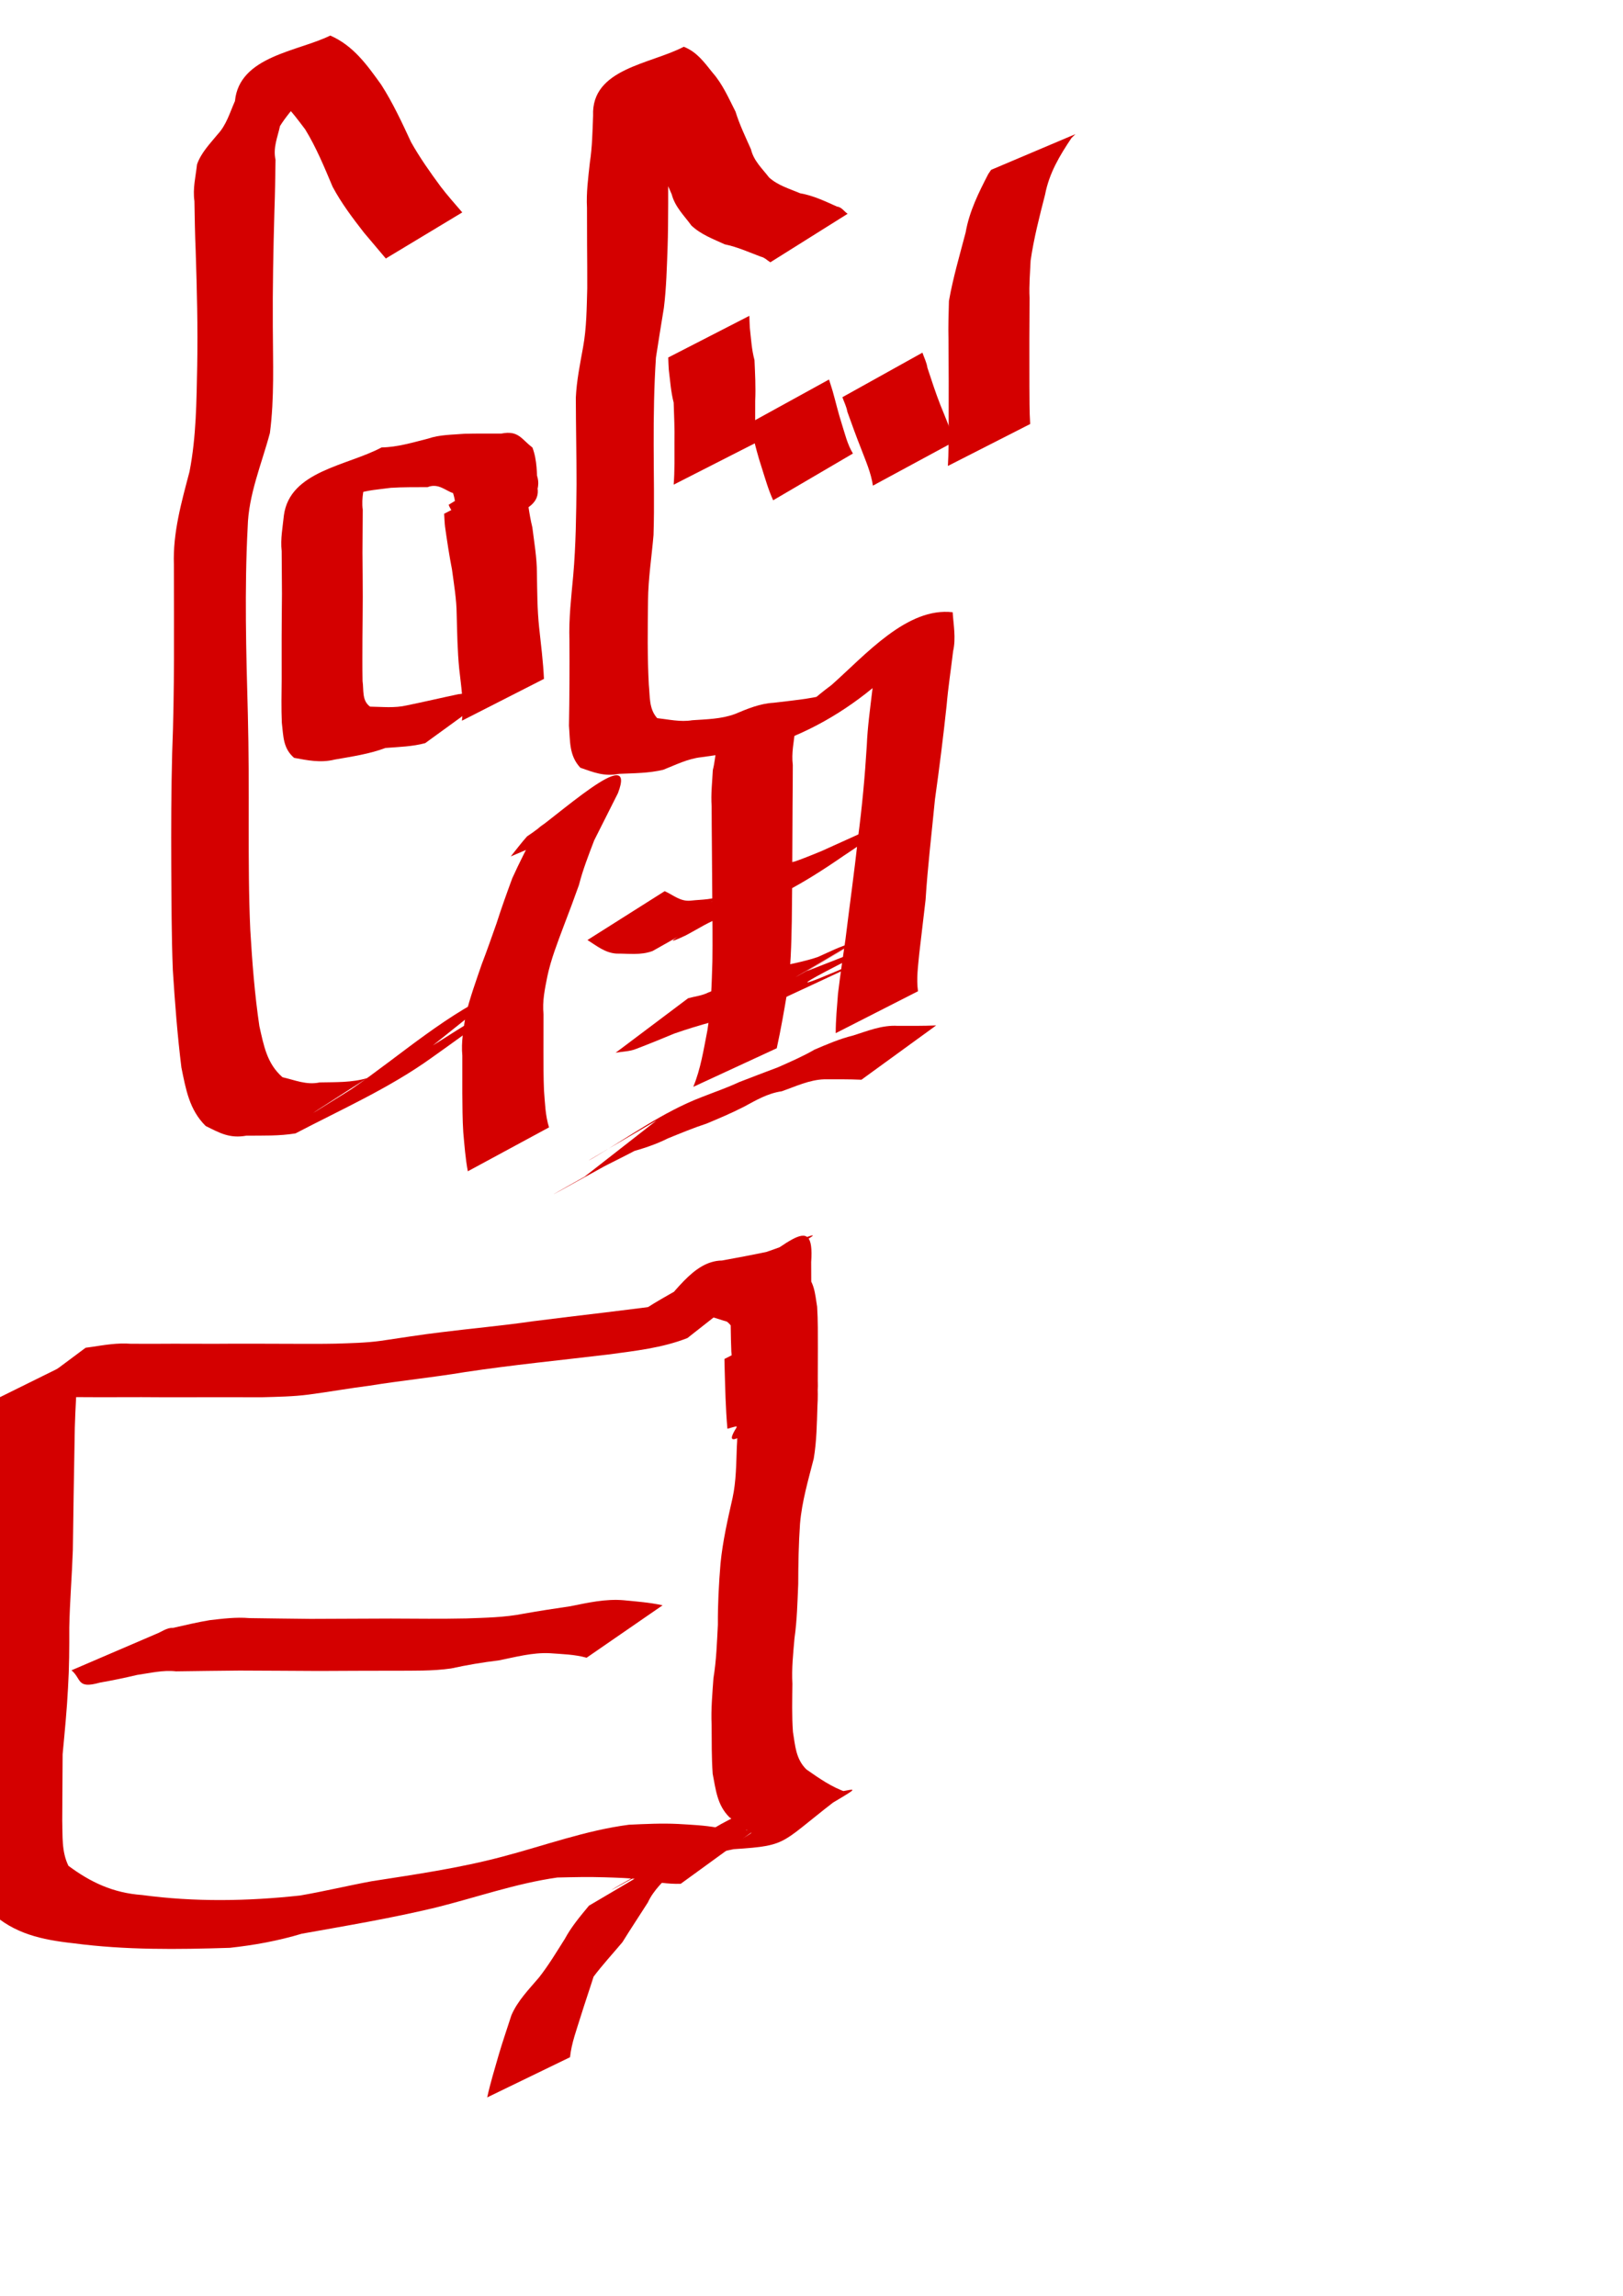 <?xml version="1.0" encoding="UTF-8" standalone="no"?>
<!-- Created with Inkscape (http://www.inkscape.org/) -->
<svg
   xmlns:dc="http://purl.org/dc/elements/1.1/"
   xmlns:cc="http://creativecommons.org/ns#"
   xmlns:rdf="http://www.w3.org/1999/02/22-rdf-syntax-ns#"
   xmlns:svg="http://www.w3.org/2000/svg"
   xmlns="http://www.w3.org/2000/svg"
   xmlns:sodipodi="http://sodipodi.sourceforge.net/DTD/sodipodi-0.dtd"
   xmlns:inkscape="http://www.inkscape.org/namespaces/inkscape"
   width="744.094"
   height="1052.362"
   id="svg2220"
   sodipodi:version="0.32"
   inkscape:version="0.46"
   sodipodi:docbase="/Users/haiwa"
   sodipodi:docname="w_white_horse.svg"
   inkscape:output_extension="org.inkscape.output.svg.inkscape">
  <defs
     id="defs2222">
    <inkscape:perspective
       sodipodi:type="inkscape:persp3d"
       inkscape:vp_x="0 : 526.18109 : 1"
       inkscape:vp_y="0 : 1000 : 0"
       inkscape:vp_z="744.09448 : 526.18109 : 1"
       inkscape:persp3d-origin="372.04724 : 350.78739 : 1"
       id="perspective25" />
  </defs>
  <sodipodi:namedview
     id="base"
     pagecolor="#ffffff"
     bordercolor="#666666"
     borderopacity="1.0"
     gridtolerance="10000"
     guidetolerance="10"
     objecttolerance="10"
     inkscape:pageopacity="0.0"
     inkscape:pageshadow="2"
     inkscape:zoom="0.35"
     inkscape:cx="375"
     inkscape:cy="520"
     inkscape:document-units="px"
     inkscape:current-layer="layer1"
     inkscape:window-width="701"
     inkscape:window-height="681"
     inkscape:window-x="562"
     inkscape:window-y="25"
     showgrid="false" />
  <g
     inkscape:label="Layer 1"
     inkscape:groupmode="layer"
     id="layer1">
    <path
       style="fill:#d40000;fill-opacity:1;fill-rule:nonzero;stroke:none;stroke-width:1px;stroke-linecap:butt;stroke-linejoin:miter;stroke-opacity:1"
       id="path2789"
       d="M 223.368,961.41 C 224.79,954.847 226.777,948.435 228.619,941.991 C 230.408,935.874 232.51,929.859 234.451,923.789 C 237.286,917.131 242.497,911.892 247.129,906.429 C 251.52,900.839 255.177,894.716 258.975,888.719 C 261.983,883.135 266.035,878.355 270.039,873.515 C 376.832,810.79 207.626,907.358 322.486,842.912 C 327.804,839.962 333.272,837.299 338.666,834.497 C 327.929,840.587 317.193,846.677 306.456,852.766 C 307.395,852.089 308.334,851.412 309.273,850.735 C 328.243,835.361 346.58,826.44 369.112,823.097 C 394.617,822.429 406.936,810.119 352.585,844.162 C 345.684,841.739 340.192,837.189 334.408,832.994 C 328.787,827.415 328.177,820.399 326.744,813.102 C 326.215,805.649 326.31,798.165 326.255,790.696 C 325.917,783.513 326.599,776.398 327.09,769.259 C 328.432,761.147 328.694,752.937 329.123,744.747 C 329.068,735.348 329.562,726.003 330.336,716.644 C 331.338,706.481 333.612,696.556 335.858,686.62 C 337.528,678.906 337.511,671.008 337.815,663.168 C 338.361,656.307 337.681,649.536 337.056,642.752 L 373.967,623.136 C 374.582,630.221 375.241,637.269 374.766,644.432 C 374.509,652.517 374.422,660.622 373.066,668.623 C 370.551,678.471 367.643,688.279 366.782,698.459 C 366.15,707.687 365.98,716.879 365.959,726.13 C 365.597,734.407 365.426,742.701 364.252,750.92 C 363.648,757.894 362.897,764.812 363.291,771.849 C 363.218,779.19 363.012,786.539 363.539,793.87 C 364.595,800.217 364.813,806.239 369.69,811.066 C 375.559,815.136 381.231,819.203 388.154,821.532 C 356.774,844.99 363.184,845.891 336.387,847.629 C 298.168,855.777 348.311,844.823 347.861,835.418 C 328.971,846.756 310.27,858.888 290.369,868.595 C 281.71,873.133 323.924,848.524 315.538,853.546 C 302.983,861.064 290.423,868.586 277.61,875.656 C 267.118,881.445 324.885,847.277 308.667,857.553 C 304.421,862.13 299.688,866.252 297.001,872.091 C 293.155,878.162 289.146,884.129 285.372,890.252 C 280.949,895.527 276.287,900.571 272.14,906.067 C 270.219,912.159 268.123,918.181 266.242,924.262 C 264.348,930.426 262.008,936.534 261.338,942.999 L 223.368,961.41 z" />
    <path
       style="fill:#d40000;fill-opacity:1;fill-rule:nonzero;stroke:none;stroke-width:1px;stroke-linecap:butt;stroke-linejoin:miter;stroke-opacity:1"
       id="path2791"
       d="M 312.088,863.5 C 306.239,863.693 300.567,862.692 294.822,861.748 C 288.943,860.794 282.99,860.727 277.056,860.514 C 269.869,860.285 262.694,860.454 255.521,860.624 C 236.52,863.315 218.303,869.787 199.711,874.406 C 179.449,879.269 158.871,882.714 138.365,886.379 C 127.482,889.653 116.626,891.628 105.368,892.85 C 81.444,893.611 57.542,893.92 33.781,890.774 C 19.19,889.183 6.389,886.392 -4.16,876.444 C -8.398,869.153 -8.146,861.325 -8.177,853.182 C -7.927,843.006 -7.838,832.828 -7.692,822.652 C -7.001,812.4 -6.097,802.163 -5.345,791.915 C -5.008,782.864 -4.984,773.805 -4.86,764.749 C -4.574,752.676 -3.28,740.636 -2.358,728.594 C -1.345,712.229 -1.455,695.832 -1.595,679.447 C -1.968,670.431 -1.994,661.408 -1.979,652.399 C -1.477,648.462 -0.916,644.532 -0.355,640.603 L 37.094,622.093 C 36.524,626.03 36.141,629.998 35.279,633.891 C 34.738,642.971 34.232,652.109 34.179,661.239 C 33.852,677.687 33.627,694.136 33.396,710.585 C 32.98,722.437 31.995,734.255 31.764,746.105 C 31.792,755.255 31.744,764.4 31.192,773.538 C 30.679,783.771 29.66,793.935 28.711,804.136 C 28.691,814.251 28.541,824.364 28.531,834.48 C 28.758,841.542 28.169,848.732 31.374,855.255 C 41.433,862.724 51.732,867.684 65.113,868.64 C 89.171,871.884 113.495,871.501 137.619,868.864 C 148.618,866.973 159.404,864.361 170.381,862.331 C 190.405,859.212 210.518,856.32 230.136,851.118 C 249.496,846.044 268.488,839.006 288.391,836.421 C 295.895,836.078 303.401,835.698 310.918,836.073 C 316.929,836.437 322.957,836.674 328.897,837.777 C 334.709,838.417 340.463,839.293 346.342,838.613 L 312.088,863.5 z" />
    <path
       style="fill:#d40000;fill-opacity:1;fill-rule:nonzero;stroke:none;stroke-width:1px;stroke-linecap:butt;stroke-linejoin:miter;stroke-opacity:1"
       id="path2793"
       d="M 268.938,759.873 C 263.44,758.335 257.718,758.226 252.068,757.805 C 244.134,757.416 236.378,759.562 228.653,761.102 C 221.282,761.987 214.042,763.206 206.797,764.794 C 198.192,766.024 189.489,765.8 180.824,765.835 C 169.286,765.826 157.749,765.906 146.212,765.951 C 134.09,765.915 121.97,765.781 109.848,765.763 C 100.132,765.838 90.418,765.988 80.703,766.114 C 74.586,765.437 68.807,766.927 62.833,767.764 C 57.189,769.112 51.532,770.276 45.799,771.28 C 35.062,774.306 37.473,769.584 32.781,765.636 L 71.46,749.024 C 74.044,748.087 76.469,746.018 79.211,746.213 C 84.863,744.969 90.493,743.583 96.208,742.65 C 102.231,741.965 108.19,741.194 114.29,741.712 C 123.681,741.839 133.07,741.99 142.461,742.069 C 154.739,742.057 167.016,741.929 179.293,741.92 C 190.766,741.978 202.241,742.104 213.713,741.864 C 222.503,741.542 231.351,741.414 240.012,739.694 C 247.167,738.425 254.321,737.32 261.515,736.272 C 269.574,734.649 277.652,732.809 285.936,733.522 C 291.907,734.111 297.901,734.54 303.778,735.841 L 268.938,759.873 z" />
    <path
       style="fill:#d40000;fill-opacity:1;fill-rule:nonzero;stroke:none;stroke-width:1px;stroke-linecap:butt;stroke-linejoin:miter;stroke-opacity:1"
       id="path2795"
       d="M 315.16,613.342 C 303.574,617.902 291.11,619.215 278.859,620.883 C 256.918,623.515 234.919,625.66 213.065,628.96 C 198.571,631.378 183.956,632.829 169.456,635.171 C 160.125,636.361 150.878,638.015 141.553,639.25 C 134.437,640.181 127.265,640.275 120.105,640.475 C 113.634,640.477 107.163,640.455 100.693,640.456 C 94.719,640.466 88.746,640.47 82.772,640.474 C 76.805,640.502 70.839,640.458 64.872,640.425 C 58.525,640.423 52.178,640.446 45.831,640.462 C 39.276,640.383 32.72,640.429 26.165,640.447 C 20.243,640.119 14.469,641.472 8.657,642.441 C 7.691,642.544 6.725,642.646 5.759,642.749 L 39.248,617.79 C 40.191,617.66 41.133,617.529 42.075,617.399 C 47.991,616.502 53.861,615.488 59.881,615.951 C 66.45,615.969 73.019,616.015 79.588,615.936 C 85.901,615.952 92.214,615.975 98.528,615.973 C 104.539,615.94 110.551,615.895 116.563,615.926 C 122.506,615.938 128.449,615.946 134.392,615.981 C 140.861,615.999 147.33,616.04 153.798,615.907 C 160.731,615.683 167.676,615.566 174.561,614.621 C 183.745,613.283 192.907,611.793 202.125,610.695 C 216.143,608.924 230.224,607.704 244.211,605.66 C 266.226,602.813 288.314,600.543 310.28,597.319 C 323.249,595.132 336.308,592.96 348.302,587.28 L 315.16,613.342 z" />
    <path
       style="fill:#d40000;fill-opacity:1;fill-rule:nonzero;stroke:none;stroke-width:1px;stroke-linecap:butt;stroke-linejoin:miter;stroke-opacity:1"
       id="path2797"
       d="M 394.945,494.928 C 389.254,494.663 383.554,494.741 377.858,494.733 C 371.105,494.954 364.738,498.01 358.397,500.226 C 351.848,501.195 346.689,504.296 341.084,507.308 C 335.469,510.194 329.681,512.641 323.879,515.059 C 317.9,517.004 312.063,519.446 306.231,521.806 C 300.478,524.703 294.565,526.569 288.4,528.283 C 284.107,530.791 200.087,577.27 310.84,515.422 C 297.673,525.219 281.886,531.715 267.997,539.376 L 301.01,513.595 C 291.296,519.323 262.083,536.385 271.896,530.828 C 288.12,521.282 303.903,509.713 321.618,502.927 C 327.36,500.662 333.231,498.66 338.849,496.034 C 344.779,493.758 350.692,491.441 356.648,489.238 C 362.345,486.715 368.067,484.237 373.472,481.11 C 379.246,478.657 384.976,476.167 391.149,474.653 C 397.833,472.549 404.413,469.808 411.575,470.236 C 417.45,470.228 423.329,470.298 429.199,470.041 L 394.945,494.928 z" />
    <path
       style="fill:#d40000;fill-opacity:1;fill-rule:nonzero;stroke:none;stroke-width:1px;stroke-linecap:butt;stroke-linejoin:miter;stroke-opacity:1"
       id="path2799"
       d="M 383.148,473.586 C 383.151,467.508 383.73,461.492 384.195,455.454 C 385.213,447.166 386.389,438.903 387.609,430.642 C 389.509,415.066 391.733,399.534 393.38,383.926 C 395.243,369.859 396.543,355.749 397.402,341.59 C 397.735,333.341 398.894,325.15 399.853,316.956 C 400.637,312.343 400.163,305.656 400.189,302.115 C 433.184,289.494 443.416,276.535 418.97,298.777 C 412.147,303.795 406.053,309.596 399.991,315.467 C 384.021,328.577 365.753,338.378 345.949,343.593 C 337.832,344.837 329.709,345.88 321.592,347.086 C 315.341,347.752 309.88,350.568 304.072,352.854 C 297.434,354.456 290.565,354.416 283.785,354.722 C 276.939,356.074 271.97,353.953 266.059,351.911 C 260.84,346.273 261.442,339.803 260.85,332.657 C 261.084,319.615 261.151,306.575 261.067,293.531 C 260.728,283.543 261.918,273.587 262.82,263.656 C 264.026,249.752 264.172,235.804 264.324,221.861 C 264.321,208.665 264.026,195.47 263.998,182.278 C 264.359,174.496 265.935,166.865 267.31,159.22 C 268.949,150.287 268.966,141.214 269.234,132.176 C 269.263,125.603 269.199,119.03 269.156,112.457 C 269.121,106.738 269.123,101.018 269.114,95.298 C 268.75,88.314 269.678,81.433 270.431,74.516 C 271.524,67.396 271.646,60.195 271.916,53.015 C 271.036,31.386 298.159,29.469 313.5,21.43 C 319.512,23.813 322.844,28.517 326.711,33.338 C 331.327,38.592 334.073,45.037 337.214,51.179 C 339.053,57.134 341.771,62.752 344.291,68.425 C 345.562,73.797 349.481,77.259 352.586,81.344 C 356.651,85.029 361.936,86.501 366.837,88.593 C 372.818,89.627 378.243,92.224 383.711,94.68 C 385.851,94.903 387.034,96.939 388.602,98.005 L 353.182,120.231 C 351.747,119.385 350.549,118.016 348.823,117.661 C 343.358,115.622 338.04,113.18 332.272,111.998 C 326.932,109.546 321.353,107.506 316.978,103.379 C 313.654,98.792 309.468,94.868 307.957,89.063 C 305.492,83.278 302.713,77.585 300.938,71.534 C 298.015,65.723 295.512,59.652 290.958,54.82 C 287.208,51.051 285.194,46.479 279.239,45.934 C 288.362,40.382 313.2,24.374 309.06,34.219 C 308.729,41.548 308.471,48.883 307.606,56.177 C 306.772,62.891 305.803,69.534 306.341,76.327 C 306.344,82.052 306.352,87.777 306.343,93.502 C 306.304,100.175 306.297,106.849 306.065,113.519 C 305.713,122.715 305.508,131.94 304.373,141.081 C 303.084,148.678 301.945,156.285 300.732,163.892 C 299.851,177.177 299.652,190.52 299.689,203.858 C 299.691,217.66 300.062,231.473 299.619,245.266 C 298.775,255.241 297.193,265.163 297.1,275.186 C 296.937,288.063 296.766,300.949 297.462,313.816 C 298.024,319.257 297.45,324.91 301.301,329.19 C 306.469,329.748 311.918,331.057 317.37,330.145 C 323.982,329.681 330.68,329.626 336.987,327.276 C 342.766,324.859 348.356,322.495 354.727,322.135 C 362.76,321.167 370.871,320.439 378.739,318.475 C 412.047,307.051 343.691,348.799 361.42,331.147 C 367.674,325.077 374.161,319.223 381.204,314.018 C 396.875,300.133 415.847,278.197 436.766,280.639 C 437.12,286.234 438.339,292.515 436.971,298.495 C 436.004,306.768 434.698,314.999 434.001,323.29 C 432.464,337.691 430.665,352.057 428.65,366.399 C 427.174,381.762 425.316,397.087 424.345,412.495 C 423.398,420.704 422.406,428.894 421.454,437.1 C 420.932,442.86 420.052,448.55 420.874,454.364 L 383.148,473.586 z" />
    <path
       style="fill:#d40000;fill-opacity:1;fill-rule:nonzero;stroke:none;stroke-width:1px;stroke-linecap:butt;stroke-linejoin:miter;stroke-opacity:1"
       id="path2801"
       d="M 409.295,429.731 C 289.626,489.246 495.719,394.079 358.041,458.106 C 352.429,459.37 347.271,461.923 342.137,464.519 C 336.496,464.77 331.711,466.985 326.528,468.406 C 320.64,470.002 314.872,471.765 309.12,473.77 C 303.391,476.169 297.649,478.506 291.839,480.722 C 288.79,482.024 285.427,481.961 282.234,482.578 L 315.468,457.587 C 318.514,456.723 321.766,456.443 324.645,454.985 C 330.417,452.693 336.138,450.282 341.946,448.086 C 347.789,446.367 353.699,444.807 359.383,442.609 C 364.589,441.471 369.955,440.393 375.031,438.64 C 380.235,436.36 385.187,433.707 390.749,432.307 C 399.326,427.93 357.596,451.904 366,447.203 C 377.583,440.724 451.277,397.847 369.818,445.177 L 409.295,429.731 z" />
    <path
       style="fill:#d40000;fill-opacity:1;fill-rule:nonzero;stroke:none;stroke-width:1px;stroke-linecap:butt;stroke-linejoin:miter;stroke-opacity:1"
       id="path2803"
       d="M 403.445,377.995 C 399.529,384.484 392.916,388.051 386.86,392.226 C 368.075,405.212 352.04,414.302 331.602,420.231 C 325.519,422.1 320.021,425.828 314.334,428.803 C 279.466,445.144 416.452,369.985 299.235,435.908 C 293.81,437.971 288.151,437.068 282.626,437.114 C 277.356,436.766 273.557,433.548 269.335,430.89 L 304.741,408.494 C 308.656,410.221 311.899,413.342 316.646,412.835 C 321.873,412.248 327.237,412.543 332.058,409.92 C 269.974,446.16 315.107,417.974 346.879,402.716 C 352.569,399.671 358.108,396.232 364.5,394.861 C 380.031,389.464 410.166,374.313 348.306,407.099 C 354.07,403.513 360.065,400.251 364.924,395.423 L 403.445,377.995 z" />
    <path
       style="fill:#d40000;fill-opacity:1;fill-rule:nonzero;stroke:none;stroke-width:1px;stroke-linecap:butt;stroke-linejoin:miter;stroke-opacity:1"
       id="path2805"
       d="M 317.846,498.196 C 321.261,489.934 322.611,480.987 324.326,472.257 C 326.031,461.805 326.282,451.207 326.608,440.646 C 326.749,431.019 326.612,421.388 326.555,411.76 C 326.479,403.89 326.447,396.02 326.381,388.149 C 326.304,381.966 326.288,375.782 326.264,369.598 C 325.874,364.021 326.532,358.47 326.814,352.941 C 327.638,349.748 327.908,346.455 328.454,343.217 L 365.96,324.594 C 365.491,327.935 365.486,331.362 364.549,334.636 C 363.996,339.939 362.781,345.185 363.471,350.64 C 363.448,356.862 363.431,363.083 363.36,369.304 C 363.308,377.223 363.284,385.141 363.243,393.06 C 363.212,402.769 363.139,412.477 363.014,422.185 C 362.793,432.923 362.582,443.672 360.997,454.319 C 359.536,463.077 358.02,471.823 356.114,480.498 L 317.846,498.196 z" />
    <path
       style="fill:#d40000;fill-opacity:1;fill-rule:nonzero;stroke:none;stroke-width:1px;stroke-linecap:butt;stroke-linejoin:miter;stroke-opacity:1"
       id="path2807"
       d="M 434.577,213.586 C 434.938,207.636 434.882,201.667 434.93,195.708 C 434.924,188.745 434.93,181.783 434.947,174.82 C 434.921,168.374 434.883,161.929 434.851,155.483 C 434.692,149.632 434.909,143.784 435.061,137.945 C 436.924,127.346 439.993,116.974 442.715,106.566 C 444.421,96.827 448.675,88.31 453.131,79.701 C 453.556,79.085 453.982,78.468 454.407,77.852 L 493.045,61.48 C 492.449,62.064 491.854,62.649 491.259,63.234 C 485.813,71.338 481.019,79.346 479.128,89.235 C 476.568,99.214 473.985,109.216 472.502,119.426 C 472.27,125.091 471.73,130.822 472.027,136.541 C 471.996,143.019 471.957,149.497 471.932,155.975 C 471.949,162.932 471.954,169.889 471.949,176.846 C 471.996,182.685 471.934,188.535 472.302,194.364 L 434.577,213.586 z" />
    <path
       style="fill:#d40000;fill-opacity:1;fill-rule:nonzero;stroke:none;stroke-width:1px;stroke-linecap:butt;stroke-linejoin:miter;stroke-opacity:1"
       id="path2809"
       d="M 400.197,222.613 C 399.356,216.719 396.882,211.237 394.801,205.709 C 392.56,200.105 390.524,194.425 388.486,188.743 C 388.096,186.397 386.971,184.291 386.213,182.066 L 422.912,161.649 C 423.668,163.947 424.849,166.117 425.18,168.546 C 427.04,174.186 428.87,179.839 431.023,185.371 C 433.296,191.016 435.734,196.625 437.427,202.48 L 400.197,222.613 z" />
    <path
       style="fill:#d40000;fill-opacity:1;fill-rule:nonzero;stroke:none;stroke-width:1px;stroke-linecap:butt;stroke-linejoin:miter;stroke-opacity:1"
       id="path2811"
       d="M 354.468,229.318 C 352.264,224.518 350.834,219.408 349.232,214.385 C 347.537,209.273 346.228,204.073 344.88,198.866 C 344.434,197.276 343.868,195.724 343.363,194.153 L 380.069,173.963 C 380.616,175.692 381.203,177.407 381.708,179.149 C 383.131,184.124 384.282,189.188 385.877,194.123 C 387.364,198.782 388.481,203.695 391.043,207.886 L 354.468,229.318 z" />
    <path
       style="fill:#d40000;fill-opacity:1;fill-rule:nonzero;stroke:none;stroke-width:1px;stroke-linecap:butt;stroke-linejoin:miter;stroke-opacity:1"
       id="path2813"
       d="M 308.862,222.157 C 309.361,215.633 309.217,209.087 309.217,202.55 C 309.363,196.547 309.023,190.535 308.856,184.556 C 307.571,179.593 307.258,174.491 306.615,169.436 C 306.464,167.585 306.449,165.727 306.366,163.873 L 343.559,144.769 C 343.627,146.566 343.637,148.366 343.763,150.161 C 344.344,155.147 344.58,160.179 345.91,165.059 C 346.176,171.243 346.522,177.465 346.233,183.69 C 346.233,190.105 346.078,196.533 346.588,202.935 L 308.862,222.157 z" />
    <path
       style="fill:#d40000;fill-opacity:1;fill-rule:nonzero;stroke:none;stroke-width:1px;stroke-linecap:butt;stroke-linejoin:miter;stroke-opacity:1"
       id="path2815"
       d="M 214.483,536.898 C 213.371,530.998 212.944,525.019 212.398,519.052 C 212.008,513.072 212.02,507.077 211.96,501.088 C 211.946,495.358 211.958,489.629 211.963,483.899 C 211.36,477.619 212.54,471.594 213.479,465.453 C 215.374,457.5 218.188,449.82 220.822,442.097 C 223.234,435.855 225.418,429.53 227.655,423.224 C 229.87,416.266 232.342,409.412 234.864,402.559 C 238.181,395.198 241.936,388.033 245.576,380.829 C 254.158,372.138 268.386,372.073 279.657,367.366 C 276.723,370.392 274.062,373.661 271.265,376.808 L 234.158,392.577 C 236.654,389.512 238.999,386.324 241.646,383.382 C 254.663,375.035 292.484,339.607 283.32,363.543 C 279.686,370.76 276.026,377.989 272.411,385.225 C 269.85,391.959 267.208,398.648 265.439,405.642 C 263.154,412.029 260.806,418.392 258.352,424.721 C 255.572,432.2 252.62,439.651 250.957,447.487 C 249.805,453.29 248.572,458.936 249.189,464.936 C 249.182,470.664 249.175,476.391 249.166,482.119 C 249.184,488.047 249.141,493.977 249.41,499.9 C 249.872,505.556 249.985,511.302 251.712,516.765 L 214.483,536.898 z" />
    <path
       style="fill:#d40000;fill-opacity:1;fill-rule:nonzero;stroke:none;stroke-width:1px;stroke-linecap:butt;stroke-linejoin:miter;stroke-opacity:1"
       id="path2817"
       d="M 198.421,479.23 C 265.883,436.36 213.191,473.982 198.04,484.748 C 178.647,498.742 156.188,508.674 135.487,519.529 C 128.051,520.766 120.492,520.507 112.985,520.57 C 105.222,521.965 100.679,519.3 94.306,516.142 C 86.768,508.71 85.204,499.275 83.17,489.353 C 81.333,474.551 80.197,459.699 79.245,444.821 C 78.598,428.768 78.632,412.697 78.517,396.634 C 78.441,379.478 78.489,362.322 78.934,345.171 C 80.08,316.388 79.74,287.589 79.725,258.795 C 79.211,244.158 83.207,230.187 86.88,216.214 C 90.004,200.214 90.089,183.814 90.415,167.571 C 90.729,150.044 90.285,132.523 89.713,115.007 C 89.382,107.405 89.263,99.799 89.14,92.192 C 88.3,86.451 89.724,80.889 90.333,75.354 C 92.195,70.032 96.167,65.988 99.678,61.702 C 103.83,57.296 105.352,51.618 107.724,46.322 C 109.703,25.65 136.821,23.559 151.415,16.294 C 162.007,20.925 168.264,29.76 174.775,38.825 C 180.137,47.193 184.296,56.198 188.476,65.182 C 192.48,72.303 197.17,78.936 202.006,85.494 C 205.129,89.607 208.584,93.444 211.934,97.366 L 176.879,118.492 C 173.524,114.523 170.151,110.568 166.819,106.579 C 161.616,99.882 156.51,93.135 152.497,85.622 C 148.712,76.657 145.016,67.619 139.909,59.291 C 133.604,51.01 128.112,42.951 117.329,40.719 C 126.033,35.345 150.244,19.281 145.382,28.28 C 143.558,34.28 142.033,40.137 138.014,45.206 C 134.718,49.323 131.08,53.431 128.37,57.773 C 127.309,62.856 125.09,67.58 126.315,73.247 C 126.207,81.034 126.102,88.82 125.815,96.603 C 125.318,114.381 124.952,132.16 125.077,149.947 C 125.127,166.113 125.834,182.412 123.745,198.477 C 119.934,212.779 113.928,226.634 113.55,241.672 C 112.053,270.26 112.851,298.889 113.633,327.493 C 114.069,344.504 114.061,361.519 114.018,378.535 C 114.023,394.522 114.024,410.515 114.761,426.49 C 115.631,441.167 116.761,455.806 118.913,470.364 C 120.935,479.229 122.323,487.509 129.527,493.794 C 135.023,495.005 140.393,497.482 146.57,496.165 C 153.859,496.008 161.241,496.287 168.319,494.198 C 154.91,502.81 124.576,522.153 161.103,499.26 C 184.425,483.25 204.883,464.258 231.438,452.82 L 198.421,479.23 z" />
    <path
       style="fill:#d40000;fill-opacity:1;fill-rule:nonzero;stroke:none;stroke-width:1px;stroke-linecap:butt;stroke-linejoin:miter;stroke-opacity:1"
       id="path2819"
       d="M 211.777,330.358 C 212.719,322.448 211.418,314.587 210.549,306.742 C 209.706,298.355 209.607,289.924 209.368,281.506 C 209.305,274.625 208.116,267.802 207.215,260.993 C 205.945,254.522 204.977,248.018 204.048,241.496 C 203.809,239.501 203.766,237.492 203.625,235.491 L 240.727,216.358 C 240.824,218.305 240.84,220.257 241.016,222.2 C 241.786,228.754 242.496,235.306 244.063,241.74 C 244.926,248.701 246.151,255.678 246.158,262.696 C 246.304,271 246.292,279.32 247.174,287.59 C 248.019,295.45 249.022,303.298 249.387,311.194 L 211.777,330.358 z" />
    <path
       style="fill:#d40000;fill-opacity:1;fill-rule:nonzero;stroke:none;stroke-width:1px;stroke-linecap:butt;stroke-linejoin:miter;stroke-opacity:1"
       id="path2821"
       d="M 194.945,340.643 C 189.011,342.244 182.823,342.378 176.731,342.857 C 169.202,345.665 161.294,346.792 153.438,348.178 C 146.919,349.797 140.983,348.515 134.831,347.383 C 129.7,342.94 129.961,337.524 129.207,331.267 C 128.929,324.611 129.067,317.949 129.135,311.291 C 129.147,305.044 129.132,298.798 129.123,292.552 C 129.139,285.776 129.211,279.001 129.266,272.225 C 129.217,265.683 129.176,259.141 129.138,252.599 C 128.503,247.07 129.616,241.693 130.147,236.262 C 132.844,215.874 159.068,213.573 174.932,205.103 C 182.26,204.968 189.214,202.831 196.22,201.065 C 201.598,199.213 207.265,199.311 212.842,198.838 C 218.501,198.685 224.163,198.747 229.824,198.747 C 237.796,197.152 239.079,201.392 244.087,205.109 C 246.327,210.996 246.144,217.285 246.414,223.469 C 248.937,237.308 221.988,237.602 208.979,242.955 C 210.912,237.768 207.04,235.148 205.694,231.389 L 241.416,209.38 C 243.894,214.231 247.753,217.483 246.543,223.775 C 241.827,226.614 205.399,263.357 209.267,242.455 C 209.124,236.951 209.428,231.327 207.701,226.018 C 204.358,224.99 200.961,221.302 196.021,223.301 C 190.398,223.344 184.77,223.252 179.155,223.612 C 173.785,224.361 168.327,224.599 163.166,226.504 C 156.061,227.879 148.947,229.242 141.779,230.322 C 149.958,225.242 172.853,209.719 167.891,217.971 C 167.056,223.225 165.551,228.226 166.313,233.658 C 166.275,240.243 166.234,246.828 166.186,253.414 C 166.241,260.145 166.317,266.875 166.318,273.607 C 166.283,279.888 166.251,286.169 166.172,292.449 C 166.165,299.015 166.077,305.582 166.221,312.146 C 166.84,316.41 165.822,321.122 169.668,323.913 C 175.26,323.99 180.99,324.657 186.603,323.316 C 194.472,321.723 202.266,319.87 210.115,318.22 C 216.491,317.472 222.852,316.659 229.199,315.755 L 194.945,340.643 z" />
    <path
       style="fill:#d40000;fill-opacity:1;fill-rule:nonzero;stroke:none;stroke-width:1px;stroke-linecap:butt;stroke-linejoin:miter;stroke-opacity:1"
       id="path2823"
       d="M 337.34,639.756 C 336.373,633.044 335.868,626.288 335.295,619.538 C 334.987,612.154 334.981,604.764 334.946,597.376 C 347.828,573.172 274.123,626.515 371.509,572.604 C 350.929,588.548 338.997,593.604 318.261,599.012 C 311.405,600.373 304.558,601.652 297.647,602.74 C 276.103,608.668 322.731,585.153 332.518,578.792 C 339.007,578.921 345.499,578.85 351.99,578.824 C 358.5,577.499 362.914,580.752 368.464,583.013 C 373.5,587.467 373.598,592.803 374.625,598.957 C 375.03,605.291 374.95,611.641 374.963,617.984 C 374.941,623.777 374.929,629.57 374.916,635.364 C 374.24,650.615 348.063,650.336 333.498,654.912 C 332.651,645.581 332.491,636.206 332.213,626.845 C 332.184,625.542 332.155,624.239 332.126,622.935 L 368.977,604.13 C 368.964,605.447 368.95,606.763 368.937,608.08 C 368.952,617.128 368.804,626.239 370.274,635.198 C 367.922,636.721 325.639,673.212 337.691,654.323 C 337.709,648.516 337.717,642.71 337.78,636.904 C 337.827,630.662 337.97,624.415 337.662,618.177 C 336.752,613.545 337.433,609.007 333.275,605.813 C 328.258,604.409 323.849,602.188 318.291,603.316 C 311.737,603.311 305.183,603.283 298.629,603.365 C 308.846,594.153 317.272,577.983 331.027,577.8 C 337.785,576.564 344.537,575.306 351.265,573.897 C 367.89,568.381 397.715,554.33 332.103,588.286 C 360.229,572.435 373.652,553.58 371.895,578.541 C 371.935,585.844 371.853,593.153 372.227,600.45 C 372.683,606.871 372.767,613.388 374.569,619.623 L 337.34,639.756 z" />
  </g>
</svg>
